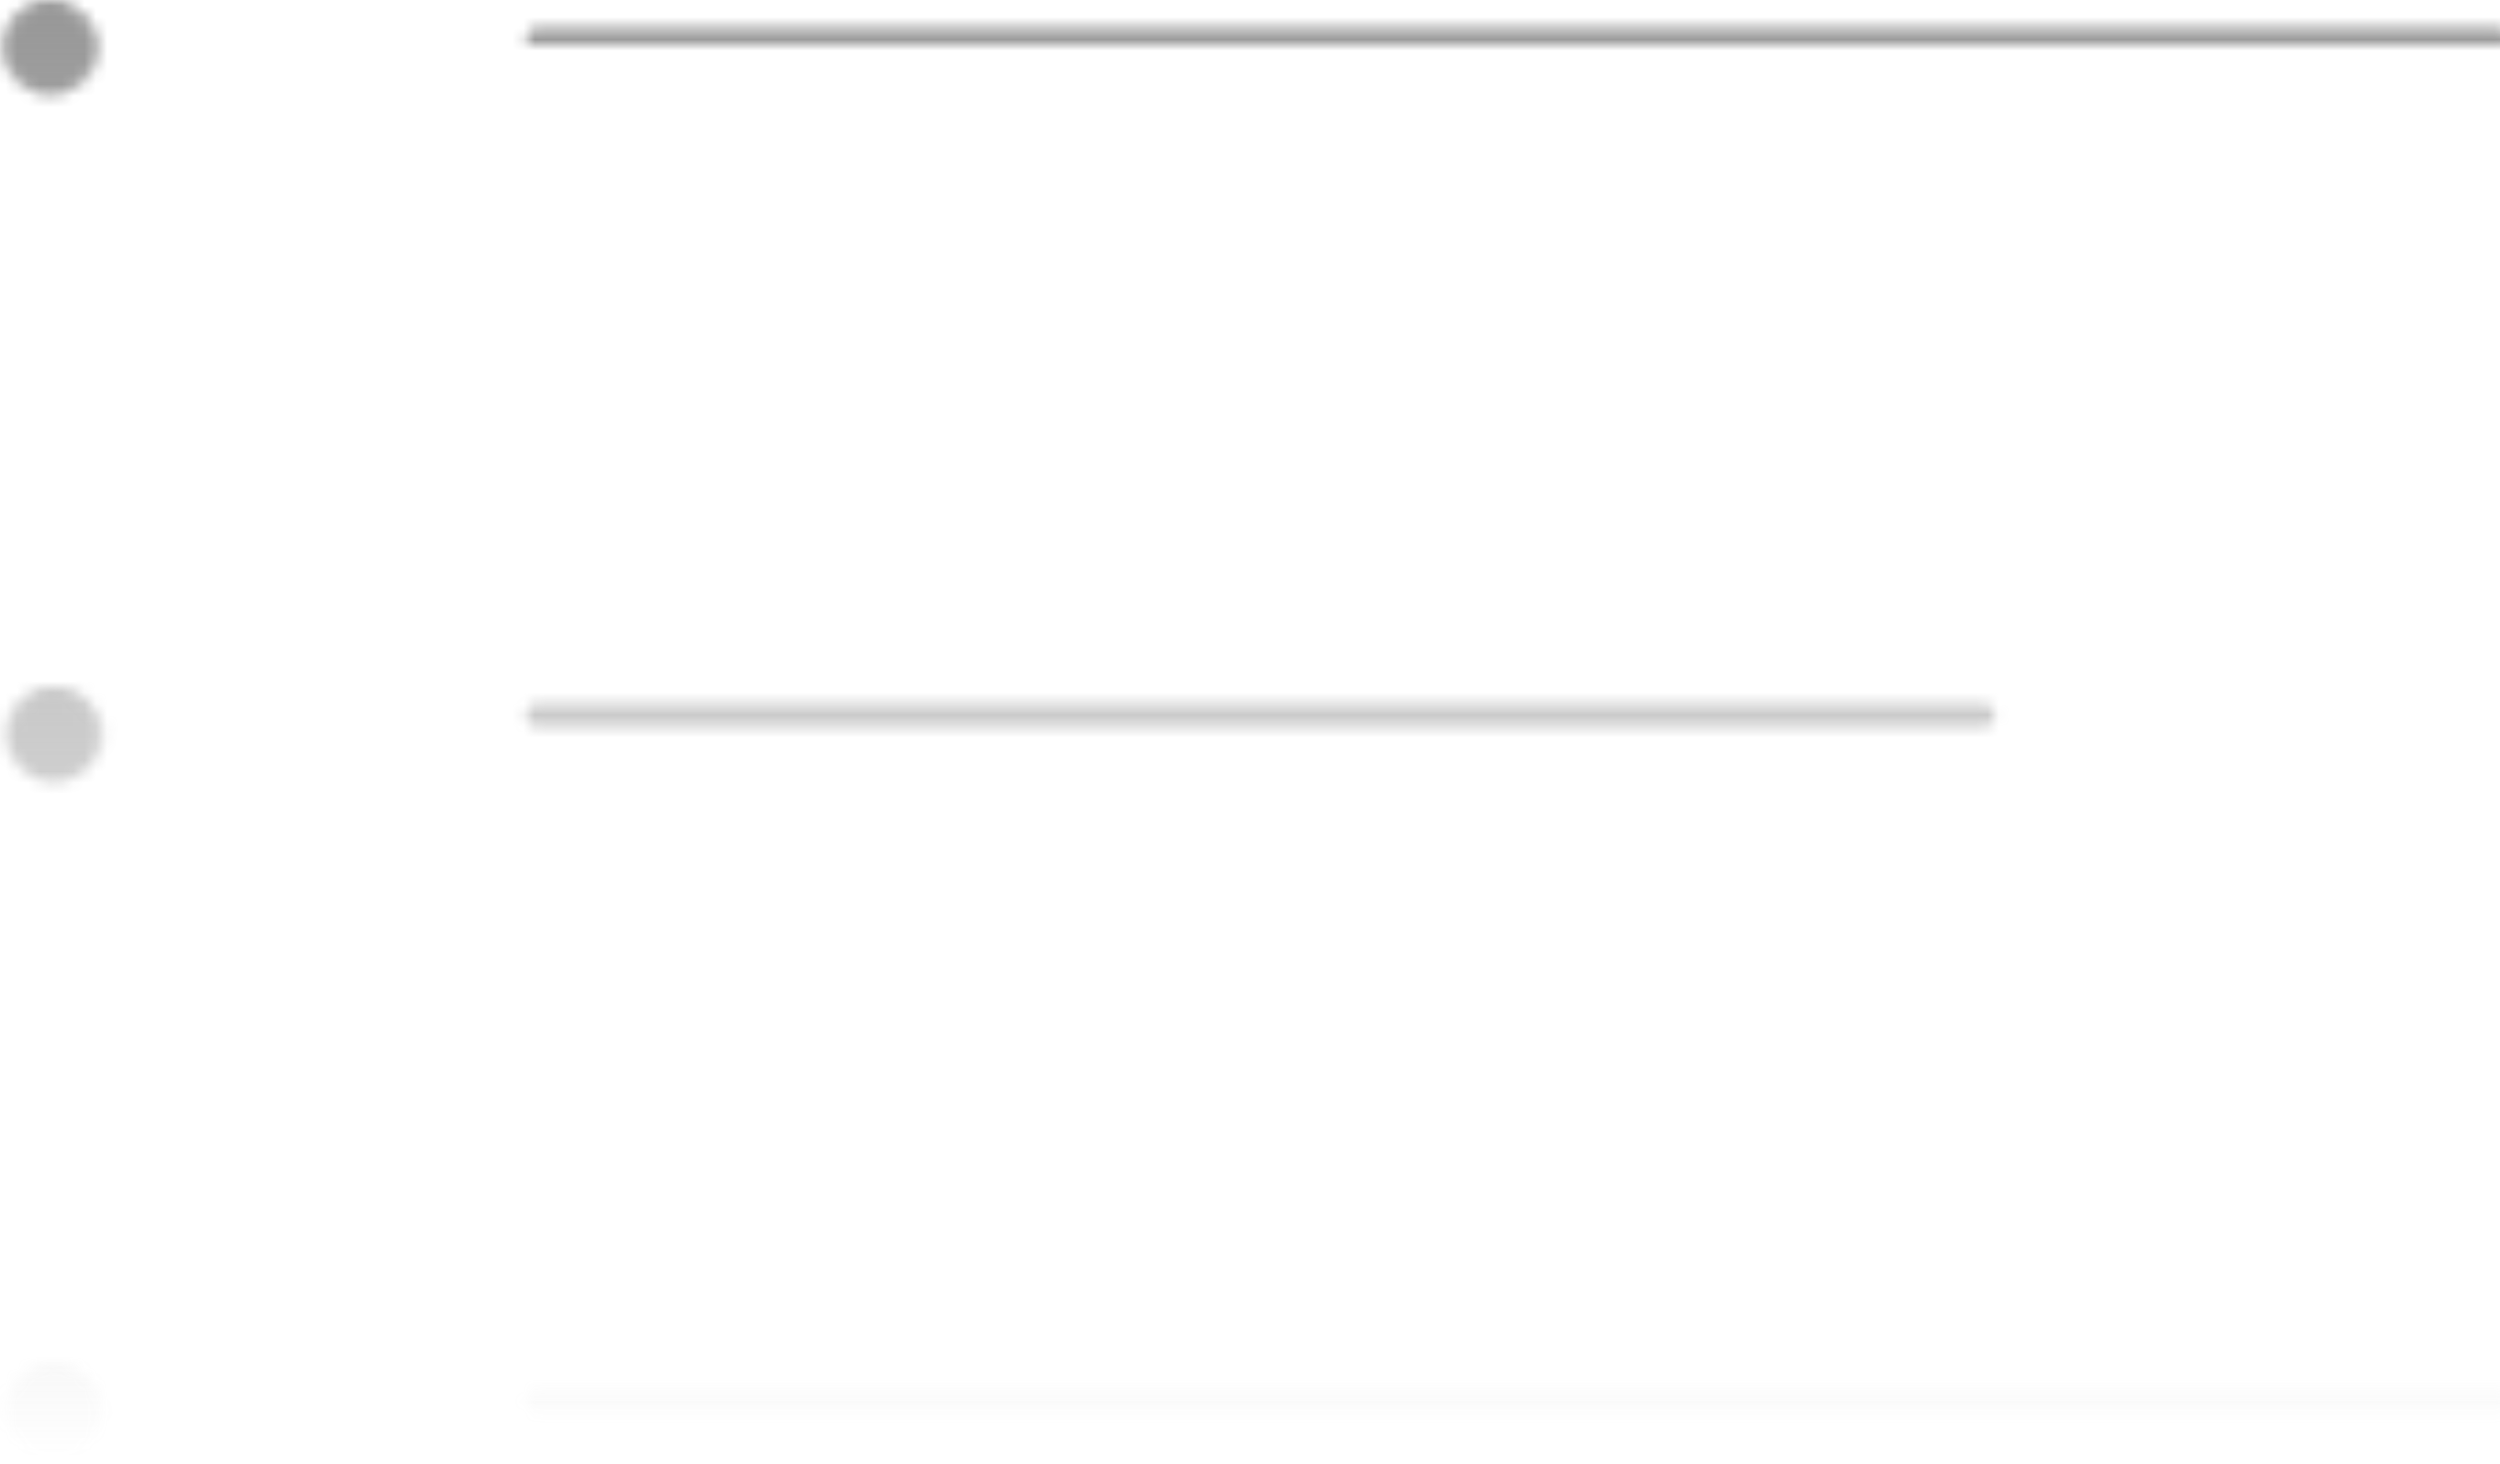 <svg xmlns="http://www.w3.org/2000/svg" width="222" height="130" viewBox="0 0 222 130" fill="none"><g clip-path="url(#clip0_38132_428)"><mask id="mask0_38132_428" style="mask-type:alpha" maskUnits="userSpaceOnUse" x="0" y="0" width="224" height="131"><path d="M47.703 3.481L222.001 3.481" stroke="url(#paint0_linear_38132_428)" stroke-width="2" stroke-linecap="round"></path><path d="M47.703 124.434H222.001" stroke="url(#paint1_linear_38132_428)" stroke-width="2" stroke-linecap="round"></path><path d="M47.703 63.522H176.133" stroke="url(#paint2_linear_38132_428)" stroke-width="2" stroke-linecap="round"></path><path d="M4.467 8.434C6.658 8.434 8.434 6.658 8.434 4.467C8.434 2.276 6.658 0.5 4.467 0.5C2.276 0.5 0.5 2.276 0.5 4.467C0.5 6.658 2.276 8.434 4.467 8.434Z" fill="#979797" stroke="url(#paint3_linear_38132_428)"></path><path d="M4.789 129.5C6.98 129.5 8.756 127.724 8.756 125.533C8.756 123.342 6.98 121.566 4.789 121.566C2.598 121.566 0.822 123.342 0.822 125.533C0.822 127.724 2.598 129.5 4.789 129.5Z" fill="#979797" stroke="url(#paint4_linear_38132_428)"></path><path d="M4.789 69.434C6.98 69.434 8.756 67.658 8.756 65.467C8.756 63.276 6.98 61.5 4.789 61.5C2.598 61.5 0.822 63.276 0.822 65.467C0.822 67.658 2.598 69.434 4.789 69.434Z" fill="#979797" stroke="url(#paint5_linear_38132_428)"></path></mask><g mask="url(#mask0_38132_428)"><path d="M222 0H0V130H222V0Z" fill="url(#paint6_linear_38132_428)"></path></g></g><defs><linearGradient id="paint0_linear_38132_428" x1="134.852" y1="3.481" x2="134.852" y2="4.482" gradientUnits="userSpaceOnUse"><stop stop-color="#979797"></stop><stop offset="1" stop-color="#979797" stop-opacity="0"></stop></linearGradient><linearGradient id="paint1_linear_38132_428" x1="nan" y1="nan" x2="nan" y2="nan" gradientUnits="userSpaceOnUse"><stop stop-color="#979797"></stop><stop offset="1" stop-color="#979797" stop-opacity="0"></stop></linearGradient><linearGradient id="paint2_linear_38132_428" x1="nan" y1="nan" x2="nan" y2="nan" gradientUnits="userSpaceOnUse"><stop stop-color="#979797"></stop><stop offset="1" stop-color="#979797" stop-opacity="0"></stop></linearGradient><linearGradient id="paint3_linear_38132_428" x1="4.467" y1="1.60128e-08" x2="4.467" y2="8.934" gradientUnits="userSpaceOnUse"><stop stop-color="#979797"></stop><stop offset="1" stop-color="#979797" stop-opacity="0"></stop></linearGradient><linearGradient id="paint4_linear_38132_428" x1="4.789" y1="121.065" x2="4.789" y2="130" gradientUnits="userSpaceOnUse"><stop stop-color="#979797"></stop><stop offset="1" stop-color="#979797" stop-opacity="0"></stop></linearGradient><linearGradient id="paint5_linear_38132_428" x1="4.789" y1="61" x2="4.789" y2="69.934" gradientUnits="userSpaceOnUse"><stop stop-color="#979797"></stop><stop offset="1" stop-color="#979797" stop-opacity="0"></stop></linearGradient><linearGradient id="paint6_linear_38132_428" x1="111" y1="0" x2="111" y2="130" gradientUnits="userSpaceOnUse"><stop stop-color="#979797"></stop><stop offset="1" stop-color="#979797" stop-opacity="0"></stop></linearGradient><clipPath id="clip0_38132_428"><rect width="222" height="130" fill="white"></rect></clipPath></defs></svg>